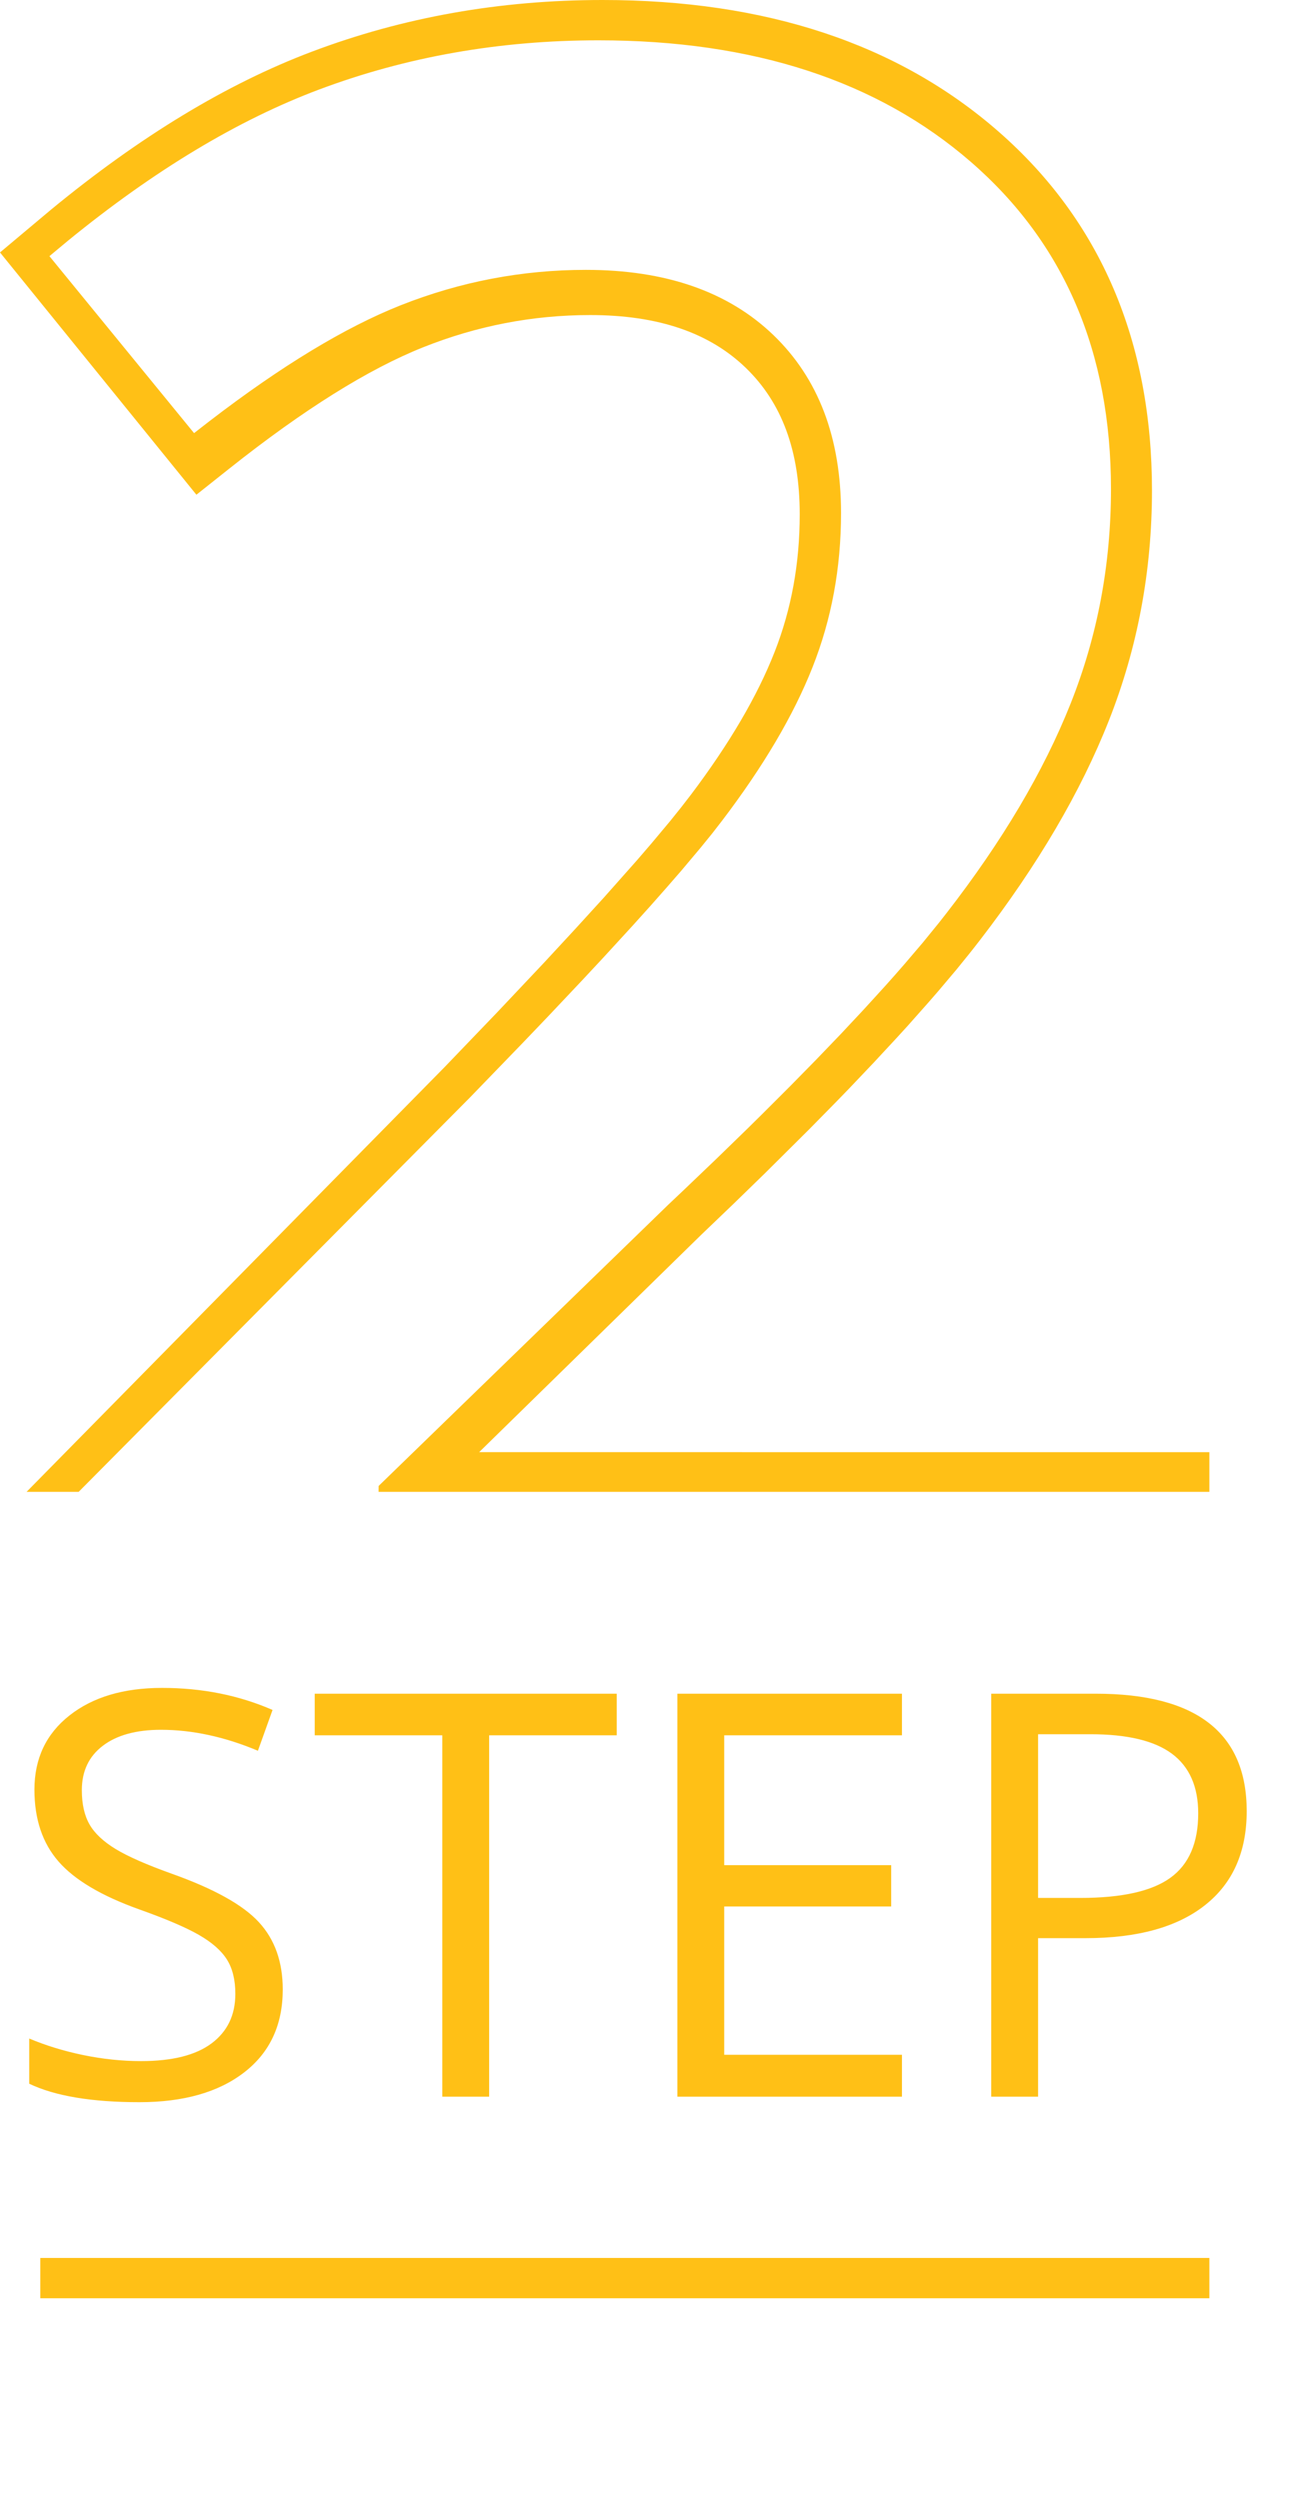 <?xml version="1.0" encoding="UTF-8"?>
<svg width="32px" height="62px" viewBox="0 0 32 62" version="1.1" xmlns="http://www.w3.org/2000/svg" xmlns:xlink="http://www.w3.org/1999/xlink">
    <title>Group 10</title>
    <g id="Page-1" stroke="none" stroke-width="1" fill="none" fill-rule="evenodd">
        <g id="Deposit-method-finder-v6" transform="translate(-159, -1026)" fill="#FFC016">
            <g id="Group-9" transform="translate(159, 1025)">
                <g id="Group-10" transform="translate(0, 1)">
                    <path d="M3.459,52.137 C4.553,52.137 5.419,51.891 6.057,51.398 C6.695,50.906 7.014,50.22 7.014,49.341 C7.014,48.657 6.817,48.101 6.422,47.673 C6.028,47.244 5.307,46.843 4.259,46.47 C3.634,46.246 3.171,46.042 2.868,45.858 C2.565,45.673 2.349,45.471 2.222,45.25 C2.094,45.028 2.03,44.745 2.03,44.398 C2.03,43.929 2.203,43.562 2.55,43.298 C2.896,43.034 3.377,42.901 3.992,42.901 C4.771,42.901 5.574,43.075 6.398,43.421 L6.398,43.421 L6.761,42.409 C5.927,42.045 5.013,41.862 4.02,41.862 C3.067,41.862 2.301,42.09 1.723,42.546 C1.144,43.002 0.854,43.615 0.854,44.385 C0.854,45.118 1.054,45.713 1.453,46.169 C1.851,46.625 2.516,47.019 3.445,47.352 C4.111,47.589 4.606,47.8 4.932,47.987 C5.258,48.174 5.49,48.378 5.629,48.599 C5.768,48.82 5.838,49.104 5.838,49.45 C5.838,49.974 5.642,50.383 5.25,50.677 C4.858,50.971 4.275,51.118 3.5,51.118 C3.026,51.118 2.548,51.068 2.064,50.968 C1.581,50.868 1.135,50.731 0.725,50.558 L0.725,50.558 L0.725,51.679 C1.363,51.984 2.274,52.137 3.459,52.137 Z M12.134,52 L12.134,43.038 L15.299,43.038 L15.299,42.006 L7.807,42.006 L7.807,43.038 L10.972,43.038 L10.972,52 L12.134,52 Z M22.374,52 L22.374,50.961 L17.965,50.961 L17.965,47.283 L22.107,47.283 L22.107,46.258 L17.965,46.258 L17.965,43.038 L22.374,43.038 L22.374,42.006 L16.803,42.006 L16.803,52 L22.374,52 Z M25.751,52 L25.751,48.069 L26.927,48.069 C28.212,48.069 29.2,47.797 29.89,47.252 C30.581,46.708 30.926,45.93 30.926,44.918 C30.926,42.977 29.677,42.006 27.18,42.006 L27.18,42.006 L24.589,42.006 L24.589,52 L25.751,52 Z M26.797,47.071 L25.751,47.071 L25.751,43.011 L27.05,43.011 C27.966,43.011 28.64,43.173 29.073,43.496 C29.506,43.82 29.723,44.312 29.723,44.973 C29.723,45.706 29.493,46.24 29.032,46.572 C28.572,46.905 27.827,47.071 26.797,47.071 L26.797,47.071 Z" id="STEP" fill-rule="nonzero"></path>
                    <path d="M14.948,0 C18.988,0 22.279,1.083 24.774,3.267 C27.304,5.481 28.576,8.474 28.576,12.163 C28.576,14.161 28.22,16.064 27.509,17.866 C26.809,19.64 25.743,21.453 24.317,23.306 C24.133,23.545 23.934,23.794 23.72,24.054 L23.72,24.054 L23.27,24.587 C23.192,24.678 23.112,24.77 23.03,24.863 L23.03,24.863 L22.52,25.438 C22.431,25.536 22.341,25.635 22.249,25.735 L22.249,25.735 L21.677,26.351 L21.065,26.995 C20.959,27.104 20.852,27.215 20.743,27.327 L20.743,27.327 L20.069,28.012 L18.982,29.092 L18.206,29.847 L17.389,30.63 L11.886,36.015 L30,36.016 L30,37 L9.391,37 L9.392,36.854 L16.568,29.887 L16.983,29.494 L17.782,28.73 L18.539,27.994 C18.661,27.874 18.782,27.755 18.901,27.637 L18.901,27.637 L19.596,26.943 L20.249,26.278 L20.86,25.642 L21.429,25.034 L21.957,24.455 C22.126,24.267 22.288,24.083 22.443,23.904 L22.443,23.904 L22.888,23.382 L23.29,22.888 L23.476,22.651 C24.861,20.867 25.887,19.135 26.556,17.454 C27.225,15.774 27.559,13.999 27.559,12.13 C27.559,8.732 26.401,6.027 24.084,4.016 C21.767,2.005 18.687,1 14.845,1 C12.396,1 10.088,1.406 7.922,2.218 C5.901,2.976 3.821,4.227 1.685,5.971 L1.685,5.971 L1.226,6.353 L4.814,10.742 L5.199,10.443 C6.981,9.074 8.562,8.117 9.942,7.57 C11.421,6.985 12.952,6.693 14.534,6.693 C16.512,6.693 18.061,7.231 19.182,8.307 C20.302,9.383 20.863,10.856 20.863,12.725 C20.863,14.084 20.627,15.359 20.156,16.548 C19.686,17.738 18.937,19.007 17.91,20.357 L17.91,20.357 L17.665,20.673 L17.384,21.019 L16.898,21.597 L16.53,22.02 L16.128,22.475 L15.69,22.961 L14.969,23.747 L14.444,24.31 L13.592,25.212 L12.98,25.852 L11.652,27.225 L1.951,37 L0.659,37 L11.034,26.46 L12.337,25.103 L13.5,23.871 L14.281,23.027 L14.986,22.254 L15.804,21.332 L16.161,20.917 L16.631,20.355 L16.901,20.018 L17.136,19.714 C18.096,18.442 18.788,17.259 19.214,16.172 C19.63,15.114 19.838,13.978 19.838,12.756 C19.838,11.171 19.39,9.985 18.503,9.126 C17.607,8.258 16.339,7.814 14.641,7.814 C13.21,7.814 11.83,8.081 10.492,8.615 C9.138,9.155 7.532,10.157 5.688,11.622 L5.688,11.622 L4.872,12.27 L0,6.261 L1.271,5.195 C3.468,3.387 5.621,2.08 7.735,1.282 C9.996,0.427 12.403,0 14.948,0 Z" id="Combined-Shape" fill-rule="nonzero"></path>
                    <rect id="Rectangle" x="1" y="56" width="29" height="1"></rect>
                </g>
            </g>
        </g>
    </g>
</svg>